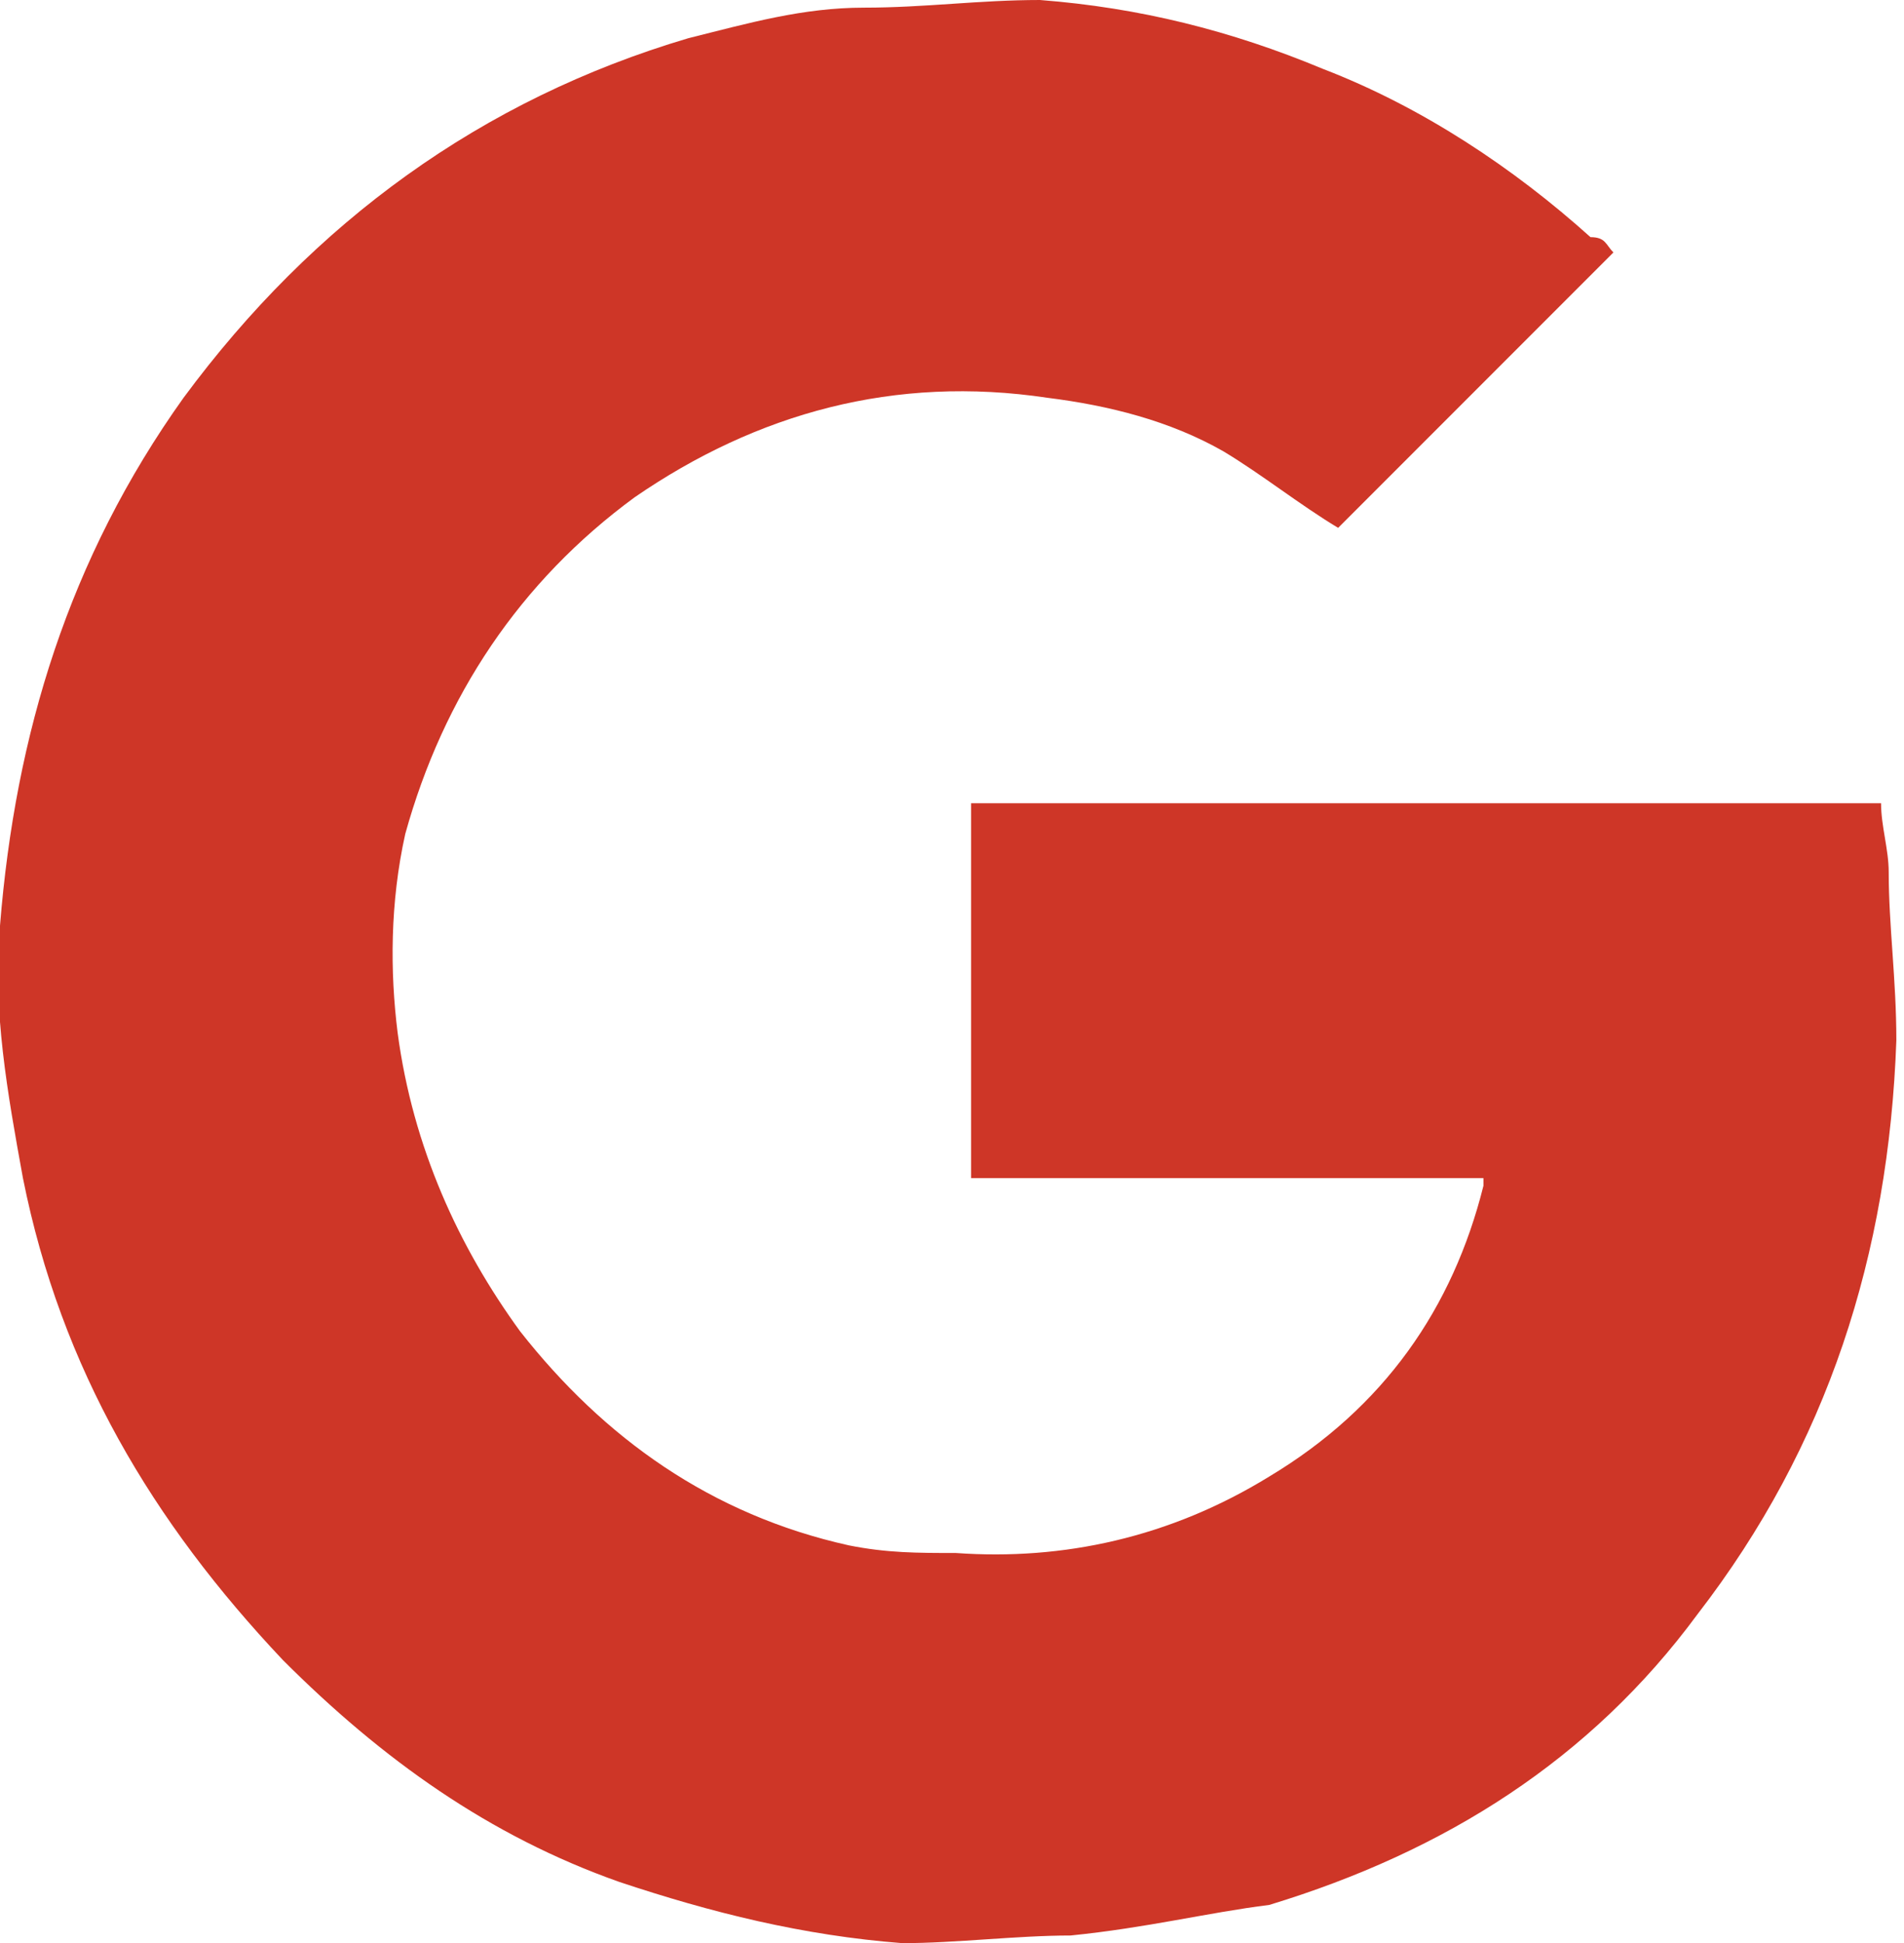 <?xml version="1.0" encoding="utf-8"?>
<!-- Generator: Adobe Illustrator 21.1.0, SVG Export Plug-In . SVG Version: 6.00 Build 0)  -->
<svg version="1.1" id="Layer_1" xmlns="http://www.w3.org/2000/svg" xmlns:xlink="http://www.w3.org/1999/xlink" x="0px" y="0px"
	 viewBox="0 0 24.9 25.4" style="enable-background:new 0 0 24.9 25.4;" xml:space="preserve">
<style type="text/css">
	.st0{fill:#CE3627;}
</style>
<g>
	<path class="st0" d="M21.1,3.3c-1.2,1.2-2.4,2.4-3.6,3.6c-0.5-0.3-1-0.7-1.5-1c-0.7-0.4-1.5-0.6-2.3-0.7c-2-0.3-3.8,0.2-5.4,1.3
		c-1.5,1.1-2.5,2.6-3,4.4c-0.2,0.9-0.2,1.8-0.1,2.6C5.4,15,6,16.3,6.8,17.4c1.1,1.4,2.5,2.4,4.3,2.8c0.5,0.1,0.9,0.1,1.4,0.1
		c1.4,0.1,2.8-0.2,4.1-1c1.5-0.9,2.4-2.2,2.8-3.8c0,0,0-0.1,0-0.1c-2.2,0-4.5,0-6.7,0c0-1.6,0-3.3,0-4.9c4,0,7.9,0,11.9,0
		c0,0.3,0.1,0.6,0.1,0.9c0,0.7,0.1,1.4,0.1,2.2c-0.1,2.8-0.9,5.3-2.6,7.5c-1.4,1.9-3.3,3.1-5.6,3.8C15.8,25,15,25.2,14,25.3
		c-0.7,0-1.5,0.1-2.2,0.1c-1.3-0.1-2.5-0.4-3.7-0.8c-1.7-0.6-3.1-1.6-4.4-2.9c-1.7-1.8-2.9-3.8-3.4-6.3c-0.2-1.1-0.4-2.2-0.3-3.3
		c0.2-2.5,0.9-4.8,2.4-6.9c1.7-2.3,3.9-3.9,6.6-4.7c0.8-0.2,1.5-0.4,2.3-0.4c0.8,0,1.5-0.1,2.3-0.1c1.3,0.1,2.5,0.4,3.7,0.9
		c1.3,0.5,2.5,1.3,3.5,2.2C21,3.1,21,3.2,21.1,3.3C21.1,3.2,21.1,3.3,21.1,3.3z"/>
</g>
</svg>
